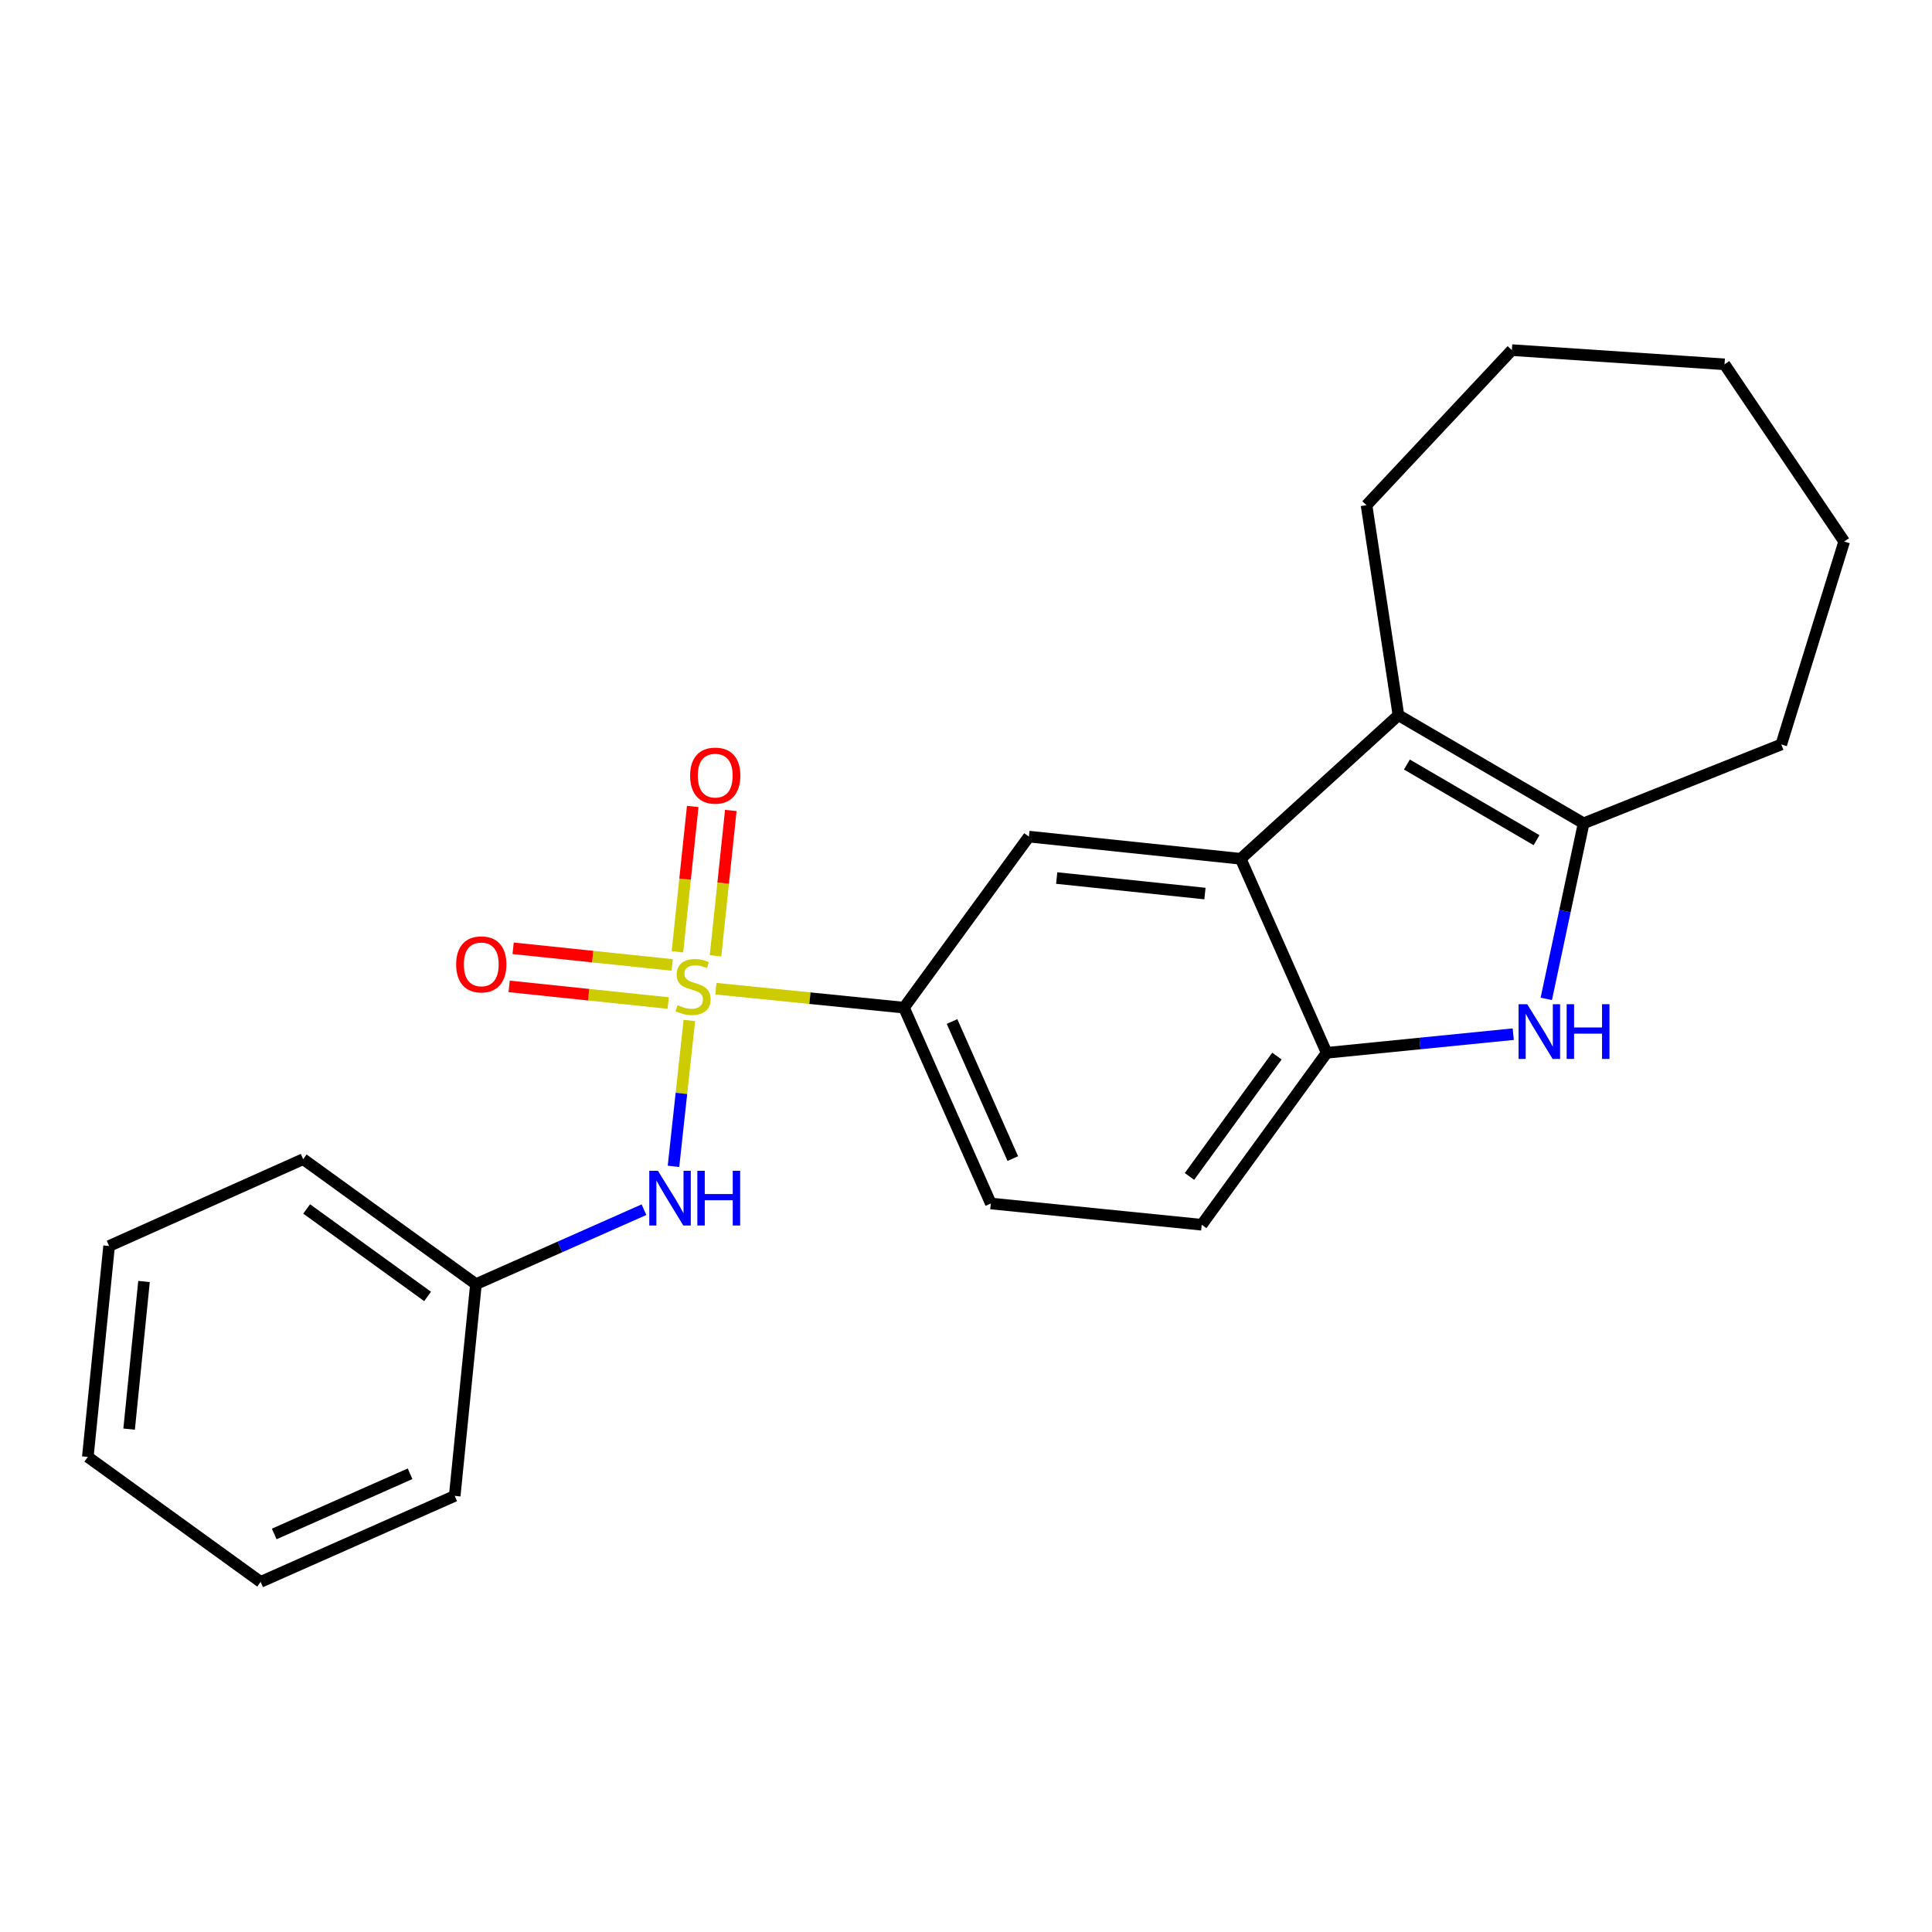 <?xml version='1.0' encoding='iso-8859-1'?>
<svg version='1.1' baseProfile='full'
              xmlns='http://www.w3.org/2000/svg'
                      xmlns:rdkit='http://www.rdkit.org/xml'
                      xmlns:xlink='http://www.w3.org/1999/xlink'
                  xml:space='preserve'
width='1000px' height='1000px' viewBox='0 0 1000 1000'>
<!-- END OF HEADER -->
<rect style='opacity:1.0;fill:#FFFFFF;stroke:none' width='1000' height='1000' x='0' y='0'> </rect>
<path class='bond-5' d='M 370.548,511.745 L 419.226,516.656' style='fill:none;fill-rule:evenodd;stroke:#CCCC00;stroke-width:6px;stroke-linecap:butt;stroke-linejoin:miter;stroke-opacity:1' />
<path class='bond-5' d='M 419.226,516.656 L 467.903,521.567' style='fill:none;fill-rule:evenodd;stroke:#000000;stroke-width:6px;stroke-linecap:butt;stroke-linejoin:miter;stroke-opacity:1' />
<path class='bond-7' d='M 356.807,528.188 L 352.703,565.938' style='fill:none;fill-rule:evenodd;stroke:#CCCC00;stroke-width:6px;stroke-linecap:butt;stroke-linejoin:miter;stroke-opacity:1' />
<path class='bond-7' d='M 352.703,565.938 L 348.598,603.687' style='fill:none;fill-rule:evenodd;stroke:#0000FF;stroke-width:6px;stroke-linecap:butt;stroke-linejoin:miter;stroke-opacity:1' />
<path class='bond-8' d='M 370.357,494.724 L 374.311,457.108' style='fill:none;fill-rule:evenodd;stroke:#CCCC00;stroke-width:6px;stroke-linecap:butt;stroke-linejoin:miter;stroke-opacity:1' />
<path class='bond-8' d='M 374.311,457.108 L 378.266,419.491' style='fill:none;fill-rule:evenodd;stroke:#FF0000;stroke-width:6px;stroke-linecap:butt;stroke-linejoin:miter;stroke-opacity:1' />
<path class='bond-8' d='M 350.639,492.651 L 354.593,455.035' style='fill:none;fill-rule:evenodd;stroke:#CCCC00;stroke-width:6px;stroke-linecap:butt;stroke-linejoin:miter;stroke-opacity:1' />
<path class='bond-8' d='M 354.593,455.035 L 358.548,417.418' style='fill:none;fill-rule:evenodd;stroke:#FF0000;stroke-width:6px;stroke-linecap:butt;stroke-linejoin:miter;stroke-opacity:1' />
<path class='bond-9' d='M 347.922,499.454 L 306.759,495.144' style='fill:none;fill-rule:evenodd;stroke:#CCCC00;stroke-width:6px;stroke-linecap:butt;stroke-linejoin:miter;stroke-opacity:1' />
<path class='bond-9' d='M 306.759,495.144 L 265.596,490.834' style='fill:none;fill-rule:evenodd;stroke:#FF0000;stroke-width:6px;stroke-linecap:butt;stroke-linejoin:miter;stroke-opacity:1' />
<path class='bond-9' d='M 345.857,519.172 L 304.694,514.862' style='fill:none;fill-rule:evenodd;stroke:#CCCC00;stroke-width:6px;stroke-linecap:butt;stroke-linejoin:miter;stroke-opacity:1' />
<path class='bond-9' d='M 304.694,514.862 L 263.532,510.553' style='fill:none;fill-rule:evenodd;stroke:#FF0000;stroke-width:6px;stroke-linecap:butt;stroke-linejoin:miter;stroke-opacity:1' />
<path class='bond-0' d='M 783.253,535.286 L 734.966,540.113' style='fill:none;fill-rule:evenodd;stroke:#0000FF;stroke-width:6px;stroke-linecap:butt;stroke-linejoin:miter;stroke-opacity:1' />
<path class='bond-0' d='M 734.966,540.113 L 686.678,544.94' style='fill:none;fill-rule:evenodd;stroke:#000000;stroke-width:6px;stroke-linecap:butt;stroke-linejoin:miter;stroke-opacity:1' />
<path class='bond-25' d='M 800.356,517.021 L 810.019,471.584' style='fill:none;fill-rule:evenodd;stroke:#0000FF;stroke-width:6px;stroke-linecap:butt;stroke-linejoin:miter;stroke-opacity:1' />
<path class='bond-25' d='M 810.019,471.584 L 819.681,426.146' style='fill:none;fill-rule:evenodd;stroke:#000000;stroke-width:6px;stroke-linecap:butt;stroke-linejoin:miter;stroke-opacity:1' />
<path class='bond-1' d='M 642.189,444.508 L 532.56,433.03' style='fill:none;fill-rule:evenodd;stroke:#000000;stroke-width:6px;stroke-linecap:butt;stroke-linejoin:miter;stroke-opacity:1' />
<path class='bond-1' d='M 623.68,462.505 L 546.94,454.471' style='fill:none;fill-rule:evenodd;stroke:#000000;stroke-width:6px;stroke-linecap:butt;stroke-linejoin:miter;stroke-opacity:1' />
<path class='bond-2' d='M 642.189,444.508 L 723.831,370.202' style='fill:none;fill-rule:evenodd;stroke:#000000;stroke-width:6px;stroke-linecap:butt;stroke-linejoin:miter;stroke-opacity:1' />
<path class='bond-23' d='M 642.189,444.508 L 686.678,544.94' style='fill:none;fill-rule:evenodd;stroke:#000000;stroke-width:6px;stroke-linecap:butt;stroke-linejoin:miter;stroke-opacity:1' />
<path class='bond-3' d='M 723.831,370.202 L 819.681,426.146' style='fill:none;fill-rule:evenodd;stroke:#000000;stroke-width:6px;stroke-linecap:butt;stroke-linejoin:miter;stroke-opacity:1' />
<path class='bond-3' d='M 728.214,395.717 L 795.309,434.878' style='fill:none;fill-rule:evenodd;stroke:#000000;stroke-width:6px;stroke-linecap:butt;stroke-linejoin:miter;stroke-opacity:1' />
<path class='bond-13' d='M 723.831,370.202 L 707.309,261.498' style='fill:none;fill-rule:evenodd;stroke:#000000;stroke-width:6px;stroke-linecap:butt;stroke-linejoin:miter;stroke-opacity:1' />
<path class='bond-14' d='M 819.681,426.146 L 921.986,385.325' style='fill:none;fill-rule:evenodd;stroke:#000000;stroke-width:6px;stroke-linecap:butt;stroke-linejoin:miter;stroke-opacity:1' />
<path class='bond-4' d='M 686.678,544.94 L 622.01,633.928' style='fill:none;fill-rule:evenodd;stroke:#000000;stroke-width:6px;stroke-linecap:butt;stroke-linejoin:miter;stroke-opacity:1' />
<path class='bond-4' d='M 660.939,546.633 L 615.672,608.925' style='fill:none;fill-rule:evenodd;stroke:#000000;stroke-width:6px;stroke-linecap:butt;stroke-linejoin:miter;stroke-opacity:1' />
<path class='bond-6' d='M 467.903,521.567 L 532.56,433.03' style='fill:none;fill-rule:evenodd;stroke:#000000;stroke-width:6px;stroke-linecap:butt;stroke-linejoin:miter;stroke-opacity:1' />
<path class='bond-11' d='M 467.903,521.567 L 512.843,622.925' style='fill:none;fill-rule:evenodd;stroke:#000000;stroke-width:6px;stroke-linecap:butt;stroke-linejoin:miter;stroke-opacity:1' />
<path class='bond-11' d='M 492.769,528.734 L 524.227,599.685' style='fill:none;fill-rule:evenodd;stroke:#000000;stroke-width:6px;stroke-linecap:butt;stroke-linejoin:miter;stroke-opacity:1' />
<path class='bond-12' d='M 333.32,626.136 L 289.836,645.403' style='fill:none;fill-rule:evenodd;stroke:#0000FF;stroke-width:6px;stroke-linecap:butt;stroke-linejoin:miter;stroke-opacity:1' />
<path class='bond-12' d='M 289.836,645.403 L 246.352,664.67' style='fill:none;fill-rule:evenodd;stroke:#000000;stroke-width:6px;stroke-linecap:butt;stroke-linejoin:miter;stroke-opacity:1' />
<path class='bond-10' d='M 622.01,633.928 L 512.843,622.925' style='fill:none;fill-rule:evenodd;stroke:#000000;stroke-width:6px;stroke-linecap:butt;stroke-linejoin:miter;stroke-opacity:1' />
<path class='bond-15' d='M 246.352,664.67 L 156.924,599.981' style='fill:none;fill-rule:evenodd;stroke:#000000;stroke-width:6px;stroke-linecap:butt;stroke-linejoin:miter;stroke-opacity:1' />
<path class='bond-15' d='M 221.318,671.031 L 158.718,625.749' style='fill:none;fill-rule:evenodd;stroke:#000000;stroke-width:6px;stroke-linecap:butt;stroke-linejoin:miter;stroke-opacity:1' />
<path class='bond-16' d='M 246.352,664.67 L 235.36,774.267' style='fill:none;fill-rule:evenodd;stroke:#000000;stroke-width:6px;stroke-linecap:butt;stroke-linejoin:miter;stroke-opacity:1' />
<path class='bond-17' d='M 707.309,261.498 L 782.539,181.222' style='fill:none;fill-rule:evenodd;stroke:#000000;stroke-width:6px;stroke-linecap:butt;stroke-linejoin:miter;stroke-opacity:1' />
<path class='bond-18' d='M 921.986,385.325 L 954.545,280.289' style='fill:none;fill-rule:evenodd;stroke:#000000;stroke-width:6px;stroke-linecap:butt;stroke-linejoin:miter;stroke-opacity:1' />
<path class='bond-19' d='M 156.924,599.981 L 56.469,644.932' style='fill:none;fill-rule:evenodd;stroke:#000000;stroke-width:6px;stroke-linecap:butt;stroke-linejoin:miter;stroke-opacity:1' />
<path class='bond-20' d='M 235.36,774.267 L 134.905,818.778' style='fill:none;fill-rule:evenodd;stroke:#000000;stroke-width:6px;stroke-linecap:butt;stroke-linejoin:miter;stroke-opacity:1' />
<path class='bond-20' d='M 212.26,762.817 L 141.942,793.974' style='fill:none;fill-rule:evenodd;stroke:#000000;stroke-width:6px;stroke-linecap:butt;stroke-linejoin:miter;stroke-opacity:1' />
<path class='bond-22' d='M 782.539,181.222 L 892.61,188.569' style='fill:none;fill-rule:evenodd;stroke:#000000;stroke-width:6px;stroke-linecap:butt;stroke-linejoin:miter;stroke-opacity:1' />
<path class='bond-26' d='M 954.545,280.289 L 892.61,188.569' style='fill:none;fill-rule:evenodd;stroke:#000000;stroke-width:6px;stroke-linecap:butt;stroke-linejoin:miter;stroke-opacity:1' />
<path class='bond-24' d='M 56.469,644.932 L 45.455,754.099' style='fill:none;fill-rule:evenodd;stroke:#000000;stroke-width:6px;stroke-linecap:butt;stroke-linejoin:miter;stroke-opacity:1' />
<path class='bond-24' d='M 74.543,663.297 L 66.833,739.714' style='fill:none;fill-rule:evenodd;stroke:#000000;stroke-width:6px;stroke-linecap:butt;stroke-linejoin:miter;stroke-opacity:1' />
<path class='bond-21' d='M 134.905,818.778 L 45.455,754.099' style='fill:none;fill-rule:evenodd;stroke:#000000;stroke-width:6px;stroke-linecap:butt;stroke-linejoin:miter;stroke-opacity:1' />
<path  class='atom-0' d='M 350.725 520.272
Q 351.045 520.392, 352.365 520.952
Q 353.685 521.512, 355.125 521.872
Q 356.605 522.192, 358.045 522.192
Q 360.725 522.192, 362.285 520.912
Q 363.845 519.592, 363.845 517.312
Q 363.845 515.752, 363.045 514.792
Q 362.285 513.832, 361.085 513.312
Q 359.885 512.792, 357.885 512.192
Q 355.365 511.432, 353.845 510.712
Q 352.365 509.992, 351.285 508.472
Q 350.245 506.952, 350.245 504.392
Q 350.245 500.832, 352.645 498.632
Q 355.085 496.432, 359.885 496.432
Q 363.165 496.432, 366.885 497.992
L 365.965 501.072
Q 362.565 499.672, 360.005 499.672
Q 357.245 499.672, 355.725 500.832
Q 354.205 501.952, 354.245 503.912
Q 354.245 505.432, 355.005 506.352
Q 355.805 507.272, 356.925 507.792
Q 358.085 508.312, 360.005 508.912
Q 362.565 509.712, 364.085 510.512
Q 365.605 511.312, 366.685 512.952
Q 367.805 514.552, 367.805 517.312
Q 367.805 521.232, 365.165 523.352
Q 362.565 525.432, 358.205 525.432
Q 355.685 525.432, 353.765 524.872
Q 351.885 524.352, 349.645 523.432
L 350.725 520.272
' fill='#CCCC00'/>
<path  class='atom-1' d='M 790.499 519.776
L 799.779 534.776
Q 800.699 536.256, 802.179 538.936
Q 803.659 541.616, 803.739 541.776
L 803.739 519.776
L 807.499 519.776
L 807.499 548.096
L 803.619 548.096
L 793.659 531.696
Q 792.499 529.776, 791.259 527.576
Q 790.059 525.376, 789.699 524.696
L 789.699 548.096
L 786.019 548.096
L 786.019 519.776
L 790.499 519.776
' fill='#0000FF'/>
<path  class='atom-1' d='M 810.899 519.776
L 814.739 519.776
L 814.739 531.816
L 829.219 531.816
L 829.219 519.776
L 833.059 519.776
L 833.059 548.096
L 829.219 548.096
L 829.219 535.016
L 814.739 535.016
L 814.739 548.096
L 810.899 548.096
L 810.899 519.776
' fill='#0000FF'/>
<path  class='atom-8' d='M 340.547 606
L 349.827 621
Q 350.747 622.48, 352.227 625.16
Q 353.707 627.84, 353.787 628
L 353.787 606
L 357.547 606
L 357.547 634.32
L 353.667 634.32
L 343.707 617.92
Q 342.547 616, 341.307 613.8
Q 340.107 611.6, 339.747 610.92
L 339.747 634.32
L 336.067 634.32
L 336.067 606
L 340.547 606
' fill='#0000FF'/>
<path  class='atom-8' d='M 360.947 606
L 364.787 606
L 364.787 618.04
L 379.267 618.04
L 379.267 606
L 383.107 606
L 383.107 634.32
L 379.267 634.32
L 379.267 621.24
L 364.787 621.24
L 364.787 634.32
L 360.947 634.32
L 360.947 606
' fill='#0000FF'/>
<path  class='atom-9' d='M 357.202 401.454
Q 357.202 394.654, 360.562 390.854
Q 363.922 387.054, 370.202 387.054
Q 376.482 387.054, 379.842 390.854
Q 383.202 394.654, 383.202 401.454
Q 383.202 408.334, 379.802 412.254
Q 376.402 416.134, 370.202 416.134
Q 363.962 416.134, 360.562 412.254
Q 357.202 408.374, 357.202 401.454
M 370.202 412.934
Q 374.522 412.934, 376.842 410.054
Q 379.202 407.134, 379.202 401.454
Q 379.202 395.894, 376.842 393.094
Q 374.522 390.254, 370.202 390.254
Q 365.882 390.254, 363.522 393.054
Q 361.202 395.854, 361.202 401.454
Q 361.202 407.174, 363.522 410.054
Q 365.882 412.934, 370.202 412.934
' fill='#FF0000'/>
<path  class='atom-10' d='M 236.106 499.155
Q 236.106 492.355, 239.466 488.555
Q 242.826 484.755, 249.106 484.755
Q 255.386 484.755, 258.746 488.555
Q 262.106 492.355, 262.106 499.155
Q 262.106 506.035, 258.706 509.955
Q 255.306 513.835, 249.106 513.835
Q 242.866 513.835, 239.466 509.955
Q 236.106 506.075, 236.106 499.155
M 249.106 510.635
Q 253.426 510.635, 255.746 507.755
Q 258.106 504.835, 258.106 499.155
Q 258.106 493.595, 255.746 490.795
Q 253.426 487.955, 249.106 487.955
Q 244.786 487.955, 242.426 490.755
Q 240.106 493.555, 240.106 499.155
Q 240.106 504.875, 242.426 507.755
Q 244.786 510.635, 249.106 510.635
' fill='#FF0000'/>
</svg>
